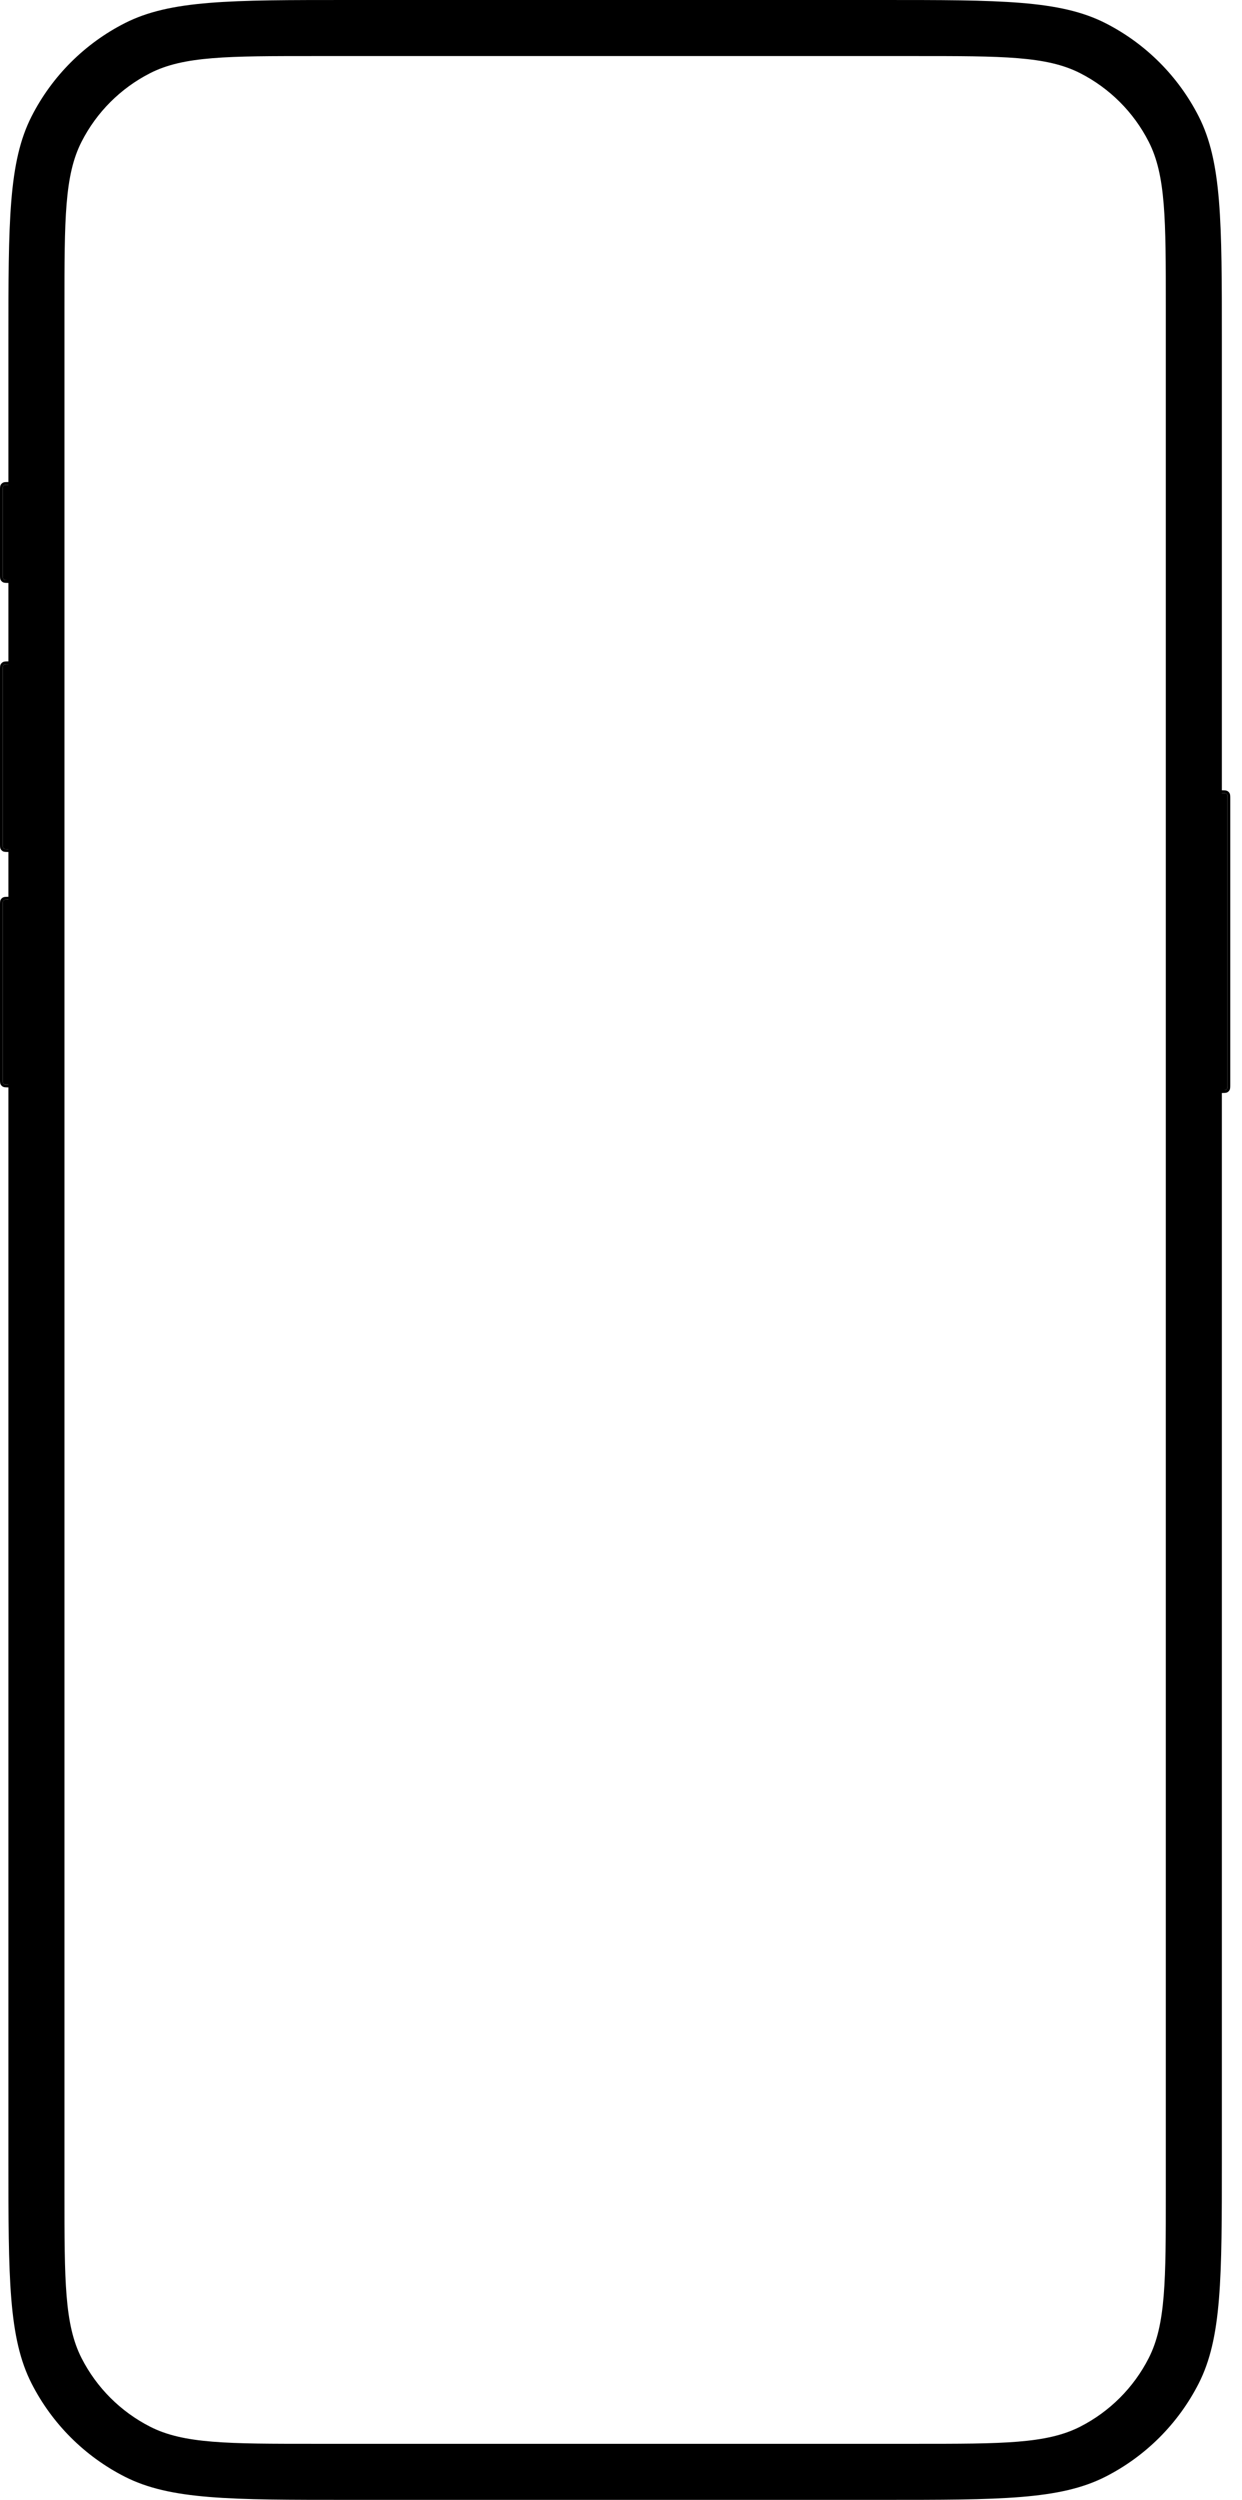 <?xml version="1.0" encoding="utf-8"?>
<svg xmlns="http://www.w3.org/2000/svg" fill="none" height="100%" overflow="visible" preserveAspectRatio="none" style="display: block;" viewBox="0 0 87 175" width="100%">
<g id="Body">
<g id="Buttons">
<g id="Right button">
<g filter="url(#filter0_b_0_4405)" id="Button BG">
<path d="M85.981 55.835C85.981 55.725 85.981 55.67 85.96 55.628C85.941 55.592 85.911 55.562 85.874 55.543C85.832 55.521 85.777 55.521 85.667 55.521H83.351C83.241 55.521 83.186 55.521 83.144 55.543C83.107 55.562 83.077 55.592 83.058 55.628C83.037 55.67 83.037 55.725 83.037 55.835V76.003C83.037 76.113 83.037 76.168 83.058 76.21C83.077 76.247 83.107 76.277 83.144 76.296C83.186 76.317 83.241 76.317 83.351 76.317H85.667C85.777 76.317 85.832 76.317 85.874 76.296C85.911 76.277 85.941 76.247 85.96 76.21C85.981 76.168 85.981 76.113 85.981 76.003V55.835Z" fill="black"/>
</g>
<g filter="url(#filter1_b_0_4405)" id="Exclude">
<path clip-rule="evenodd" d="M83.08 76.299C83.037 76.215 83.037 76.105 83.037 75.886V55.953C83.037 55.733 83.037 55.623 83.08 55.539C83.117 55.465 83.177 55.406 83.251 55.368C83.335 55.325 83.445 55.325 83.665 55.325H85.55C85.769 55.325 85.879 55.325 85.963 55.368C86.037 55.406 86.097 55.465 86.135 55.539C86.178 55.623 86.178 55.733 86.178 55.953V75.886C86.178 76.105 86.178 76.215 86.135 76.299C86.097 76.373 86.037 76.433 85.963 76.471C85.879 76.513 85.769 76.513 85.55 76.513H83.665C83.445 76.513 83.335 76.513 83.251 76.471C83.177 76.433 83.117 76.373 83.08 76.299ZM83.255 76.21C83.233 76.168 83.233 76.113 83.233 76.003V55.835C83.233 55.725 83.233 55.67 83.255 55.628C83.273 55.592 83.303 55.562 83.34 55.543C83.382 55.521 83.437 55.521 83.547 55.521H85.667C85.777 55.521 85.832 55.521 85.874 55.543C85.911 55.562 85.941 55.592 85.96 55.628C85.981 55.67 85.981 55.725 85.981 55.835V76.003C85.981 76.113 85.981 76.168 85.96 76.21C85.941 76.247 85.911 76.277 85.874 76.296C85.832 76.317 85.777 76.317 85.667 76.317H83.547C83.437 76.317 83.382 76.317 83.34 76.296C83.303 76.277 83.273 76.247 83.255 76.21Z" fill="black" fill-rule="evenodd"/>
</g>
</g>
<g id="Volume-">
<g filter="url(#filter2_b_0_4405)" id="Button BG_2">
<path d="M0.196 63.29C0.196 63.181 0.196 63.126 0.218 63.084C0.236 63.047 0.267 63.017 0.303 62.998C0.345 62.977 0.4 62.977 0.51 62.977H2.827C2.937 62.977 2.992 62.977 3.034 62.998C3.071 63.017 3.101 63.047 3.119 63.084C3.141 63.126 3.141 63.181 3.141 63.29V75.611C3.141 75.721 3.141 75.776 3.119 75.818C3.101 75.855 3.071 75.885 3.034 75.903C2.992 75.925 2.937 75.925 2.827 75.925H0.51C0.4 75.925 0.345 75.925 0.303 75.903C0.267 75.885 0.236 75.855 0.218 75.818C0.196 75.776 0.196 75.721 0.196 75.611V63.29Z" fill="black"/>
</g>
<g filter="url(#filter3_b_0_4405)" id="Exclude_2">
<path clip-rule="evenodd" d="M0.043 75.907C-4.73261e-05 75.823 -4.73261e-05 75.713 -4.73261e-05 75.493V63.408C-4.73261e-05 63.188 -4.73261e-05 63.078 0.043 62.995C0.08 62.921 0.14 62.861 0.214 62.823C0.298 62.78 0.408 62.78 0.628 62.78H2.513C2.733 62.78 2.842 62.78 2.926 62.823C3 62.861 3.06 62.921 3.098 62.995C3.141 63.078 3.141 63.188 3.141 63.408V75.493C3.141 75.713 3.141 75.823 3.098 75.907C3.06 75.981 3 76.041 2.926 76.078C2.842 76.121 2.733 76.121 2.513 76.121H0.628C0.408 76.121 0.298 76.121 0.214 76.078C0.14 76.041 0.08 75.981 0.043 75.907ZM0.218 75.818C0.196 75.776 0.196 75.721 0.196 75.611V63.29C0.196 63.181 0.196 63.126 0.218 63.084C0.236 63.047 0.267 63.017 0.303 62.998C0.345 62.977 0.4 62.977 0.51 62.977H2.63C2.74 62.977 2.795 62.977 2.837 62.998C2.874 63.017 2.904 63.047 2.923 63.084C2.945 63.126 2.945 63.181 2.945 63.29V75.611C2.945 75.721 2.945 75.776 2.923 75.818C2.904 75.855 2.874 75.885 2.837 75.903C2.795 75.925 2.74 75.925 2.63 75.925H0.51C0.4 75.925 0.345 75.925 0.303 75.903C0.267 75.885 0.236 75.855 0.218 75.818Z" fill="black" fill-rule="evenodd"/>
</g>
</g>
<g id="Volume+">
<g filter="url(#filter4_b_0_4405)" id="Button BG_3">
<path d="M0.196 46.81C0.196 46.701 0.196 46.646 0.218 46.604C0.236 46.567 0.267 46.537 0.303 46.518C0.345 46.497 0.4 46.497 0.51 46.497H2.827C2.937 46.497 2.992 46.497 3.034 46.518C3.071 46.537 3.101 46.567 3.119 46.604C3.141 46.646 3.141 46.701 3.141 46.81V59.131C3.141 59.241 3.141 59.296 3.119 59.338C3.101 59.375 3.071 59.405 3.034 59.424C2.992 59.445 2.937 59.445 2.827 59.445H0.51C0.4 59.445 0.345 59.445 0.303 59.424C0.267 59.405 0.236 59.375 0.218 59.338C0.196 59.296 0.196 59.241 0.196 59.131V46.81Z" fill="black"/>
</g>
<g filter="url(#filter5_b_0_4405)" id="Exclude_3">
<path clip-rule="evenodd" d="M0.043 59.427C-4.73261e-05 59.343 -4.73261e-05 59.233 -4.73261e-05 59.014V46.928C-4.73261e-05 46.709 -4.73261e-05 46.599 0.043 46.515C0.08 46.441 0.14 46.381 0.214 46.343C0.298 46.3 0.408 46.3 0.628 46.3H2.513C2.733 46.3 2.842 46.3 2.926 46.343C3 46.381 3.06 46.441 3.098 46.515C3.141 46.599 3.141 46.709 3.141 46.928V59.014C3.141 59.233 3.141 59.343 3.098 59.427C3.06 59.501 3 59.561 2.926 59.599C2.842 59.641 2.733 59.641 2.513 59.641H0.628C0.408 59.641 0.298 59.641 0.214 59.599C0.14 59.561 0.08 59.501 0.043 59.427ZM0.218 59.338C0.196 59.296 0.196 59.241 0.196 59.131V46.81C0.196 46.701 0.196 46.646 0.218 46.604C0.236 46.567 0.267 46.537 0.303 46.518C0.345 46.497 0.4 46.497 0.51 46.497H2.63C2.74 46.497 2.795 46.497 2.837 46.518C2.874 46.537 2.904 46.567 2.923 46.604C2.945 46.646 2.945 46.701 2.945 46.81V59.131C2.945 59.241 2.945 59.296 2.923 59.338C2.904 59.375 2.874 59.405 2.837 59.424C2.795 59.445 2.74 59.445 2.63 59.445H0.51C0.4 59.445 0.345 59.445 0.303 59.424C0.267 59.405 0.236 59.375 0.218 59.338Z" fill="black" fill-rule="evenodd"/>
</g>
</g>
<g id="Silent mode">
<g filter="url(#filter6_b_0_4405)" id="Button BG_4">
<path d="M0.196 34.255C0.196 34.145 0.196 34.09 0.218 34.048C0.236 34.011 0.267 33.981 0.303 33.962C0.345 33.941 0.4 33.941 0.51 33.941H2.827C2.937 33.941 2.992 33.941 3.034 33.962C3.071 33.981 3.101 34.011 3.119 34.048C3.141 34.09 3.141 34.145 3.141 34.255V40.297C3.141 40.407 3.141 40.462 3.119 40.504C3.101 40.541 3.071 40.571 3.034 40.59C2.992 40.611 2.937 40.611 2.827 40.611H0.51C0.4 40.611 0.345 40.611 0.303 40.59C0.267 40.571 0.236 40.541 0.218 40.504C0.196 40.462 0.196 40.407 0.196 40.297V34.255Z" fill="black"/>
</g>
<g filter="url(#filter7_b_0_4405)" id="Exclude_4">
<path clip-rule="evenodd" d="M0.043 40.593C-4.73261e-05 40.509 -4.73261e-05 40.399 -4.73261e-05 40.179V34.372C-4.73261e-05 34.153 -4.73261e-05 34.043 0.043 33.959C0.08 33.885 0.14 33.825 0.214 33.787C0.298 33.744 0.408 33.744 0.628 33.744H2.513C2.733 33.744 2.842 33.744 2.926 33.787C3 33.825 3.06 33.885 3.098 33.959C3.141 34.043 3.141 34.153 3.141 34.372V40.179C3.141 40.399 3.141 40.509 3.098 40.593C3.06 40.667 3 40.727 2.926 40.764C2.842 40.807 2.733 40.807 2.513 40.807H0.628C0.408 40.807 0.298 40.807 0.214 40.764C0.14 40.727 0.08 40.667 0.043 40.593ZM0.218 40.504C0.196 40.462 0.196 40.407 0.196 40.297V34.255C0.196 34.145 0.196 34.09 0.218 34.048C0.236 34.011 0.267 33.981 0.303 33.962C0.345 33.941 0.4 33.941 0.51 33.941H2.63C2.74 33.941 2.795 33.941 2.837 33.962C2.874 33.981 2.904 34.011 2.923 34.048C2.945 34.09 2.945 34.145 2.945 34.255V40.297C2.945 40.407 2.945 40.462 2.923 40.504C2.904 40.541 2.874 40.571 2.837 40.59C2.795 40.611 2.74 40.611 2.63 40.611H0.51C0.4 40.611 0.345 40.611 0.303 40.59C0.267 40.571 0.236 40.541 0.218 40.504Z" fill="black" fill-rule="evenodd"/>
</g>
</g>
</g>
<g filter="url(#filter8_b_0_4405)" id="Frame">
<path clip-rule="evenodd" d="M2.215 8.141C0.589 11.331 0.589 15.506 0.589 23.857V151.144C0.589 159.494 0.589 163.669 2.215 166.859C3.645 169.664 5.928 171.945 8.735 173.375C11.926 175 16.104 175 24.459 175H61.718C70.074 175 74.251 175 77.443 173.375C80.25 171.945 82.532 169.664 83.963 166.859C85.589 163.669 85.589 159.494 85.589 151.144V23.857C85.589 15.506 85.589 11.331 83.963 8.141C82.532 5.336 80.25 3.055 77.443 1.625C74.251 0 70.074 0 61.718 0H24.459C16.104 0 11.926 0 8.735 1.625C5.928 3.055 3.645 5.336 2.215 8.141ZM5.713 9.923C4.515 12.273 4.515 15.349 4.515 21.502V153.498C4.515 159.651 4.515 162.727 5.713 165.077C6.767 167.145 8.449 168.825 10.517 169.879C12.869 171.076 15.947 171.076 22.104 171.076H64.074C70.231 171.076 73.309 171.076 75.66 169.879C77.729 168.825 79.411 167.145 80.465 165.077C81.663 162.727 81.663 159.651 81.663 153.498V21.502C81.663 15.349 81.663 12.273 80.465 9.923C79.411 7.855 77.729 6.175 75.66 5.121C73.309 3.924 70.231 3.924 64.074 3.924H22.104C15.947 3.924 12.869 3.924 10.517 5.121C8.449 6.175 6.767 7.855 5.713 9.923Z" fill="black" fill-rule="evenodd"/>
</g>
</g>
<defs>
<filter color-interpolation-filters="sRGB" filterUnits="userSpaceOnUse" height="36.796" id="filter0_b_0_4405" width="18.945" x="75.037" y="47.521">
<feFlood flood-opacity="0" result="BackgroundImageFix"/>
<feGaussianBlur in="BackgroundImageFix" stdDeviation="4"/>
<feComposite in2="SourceAlpha" operator="in" result="effect1_backgroundBlur_0_4405"/>
<feBlend in="SourceGraphic" in2="effect1_backgroundBlur_0_4405" mode="normal" result="shape"/>
</filter>
<filter color-interpolation-filters="sRGB" filterUnits="userSpaceOnUse" height="37.188" id="filter1_b_0_4405" width="19.141" x="75.037" y="47.325">
<feFlood flood-opacity="0" result="BackgroundImageFix"/>
<feGaussianBlur in="BackgroundImageFix" stdDeviation="4"/>
<feComposite in2="SourceAlpha" operator="in" result="effect1_backgroundBlur_0_4405"/>
<feBlend in="SourceGraphic" in2="effect1_backgroundBlur_0_4405" mode="normal" result="shape"/>
</filter>
<filter color-interpolation-filters="sRGB" filterUnits="userSpaceOnUse" height="28.948" id="filter2_b_0_4405" width="18.945" x="-7.804" y="54.977">
<feFlood flood-opacity="0" result="BackgroundImageFix"/>
<feGaussianBlur in="BackgroundImageFix" stdDeviation="4"/>
<feComposite in2="SourceAlpha" operator="in" result="effect1_backgroundBlur_0_4405"/>
<feBlend in="SourceGraphic" in2="effect1_backgroundBlur_0_4405" mode="normal" result="shape"/>
</filter>
<filter color-interpolation-filters="sRGB" filterUnits="userSpaceOnUse" height="29.341" id="filter3_b_0_4405" width="19.141" x="-8" y="54.78">
<feFlood flood-opacity="0" result="BackgroundImageFix"/>
<feGaussianBlur in="BackgroundImageFix" stdDeviation="4"/>
<feComposite in2="SourceAlpha" operator="in" result="effect1_backgroundBlur_0_4405"/>
<feBlend in="SourceGraphic" in2="effect1_backgroundBlur_0_4405" mode="normal" result="shape"/>
</filter>
<filter color-interpolation-filters="sRGB" filterUnits="userSpaceOnUse" height="28.948" id="filter4_b_0_4405" width="18.945" x="-7.804" y="38.497">
<feFlood flood-opacity="0" result="BackgroundImageFix"/>
<feGaussianBlur in="BackgroundImageFix" stdDeviation="4"/>
<feComposite in2="SourceAlpha" operator="in" result="effect1_backgroundBlur_0_4405"/>
<feBlend in="SourceGraphic" in2="effect1_backgroundBlur_0_4405" mode="normal" result="shape"/>
</filter>
<filter color-interpolation-filters="sRGB" filterUnits="userSpaceOnUse" height="29.341" id="filter5_b_0_4405" width="19.141" x="-8" y="38.3">
<feFlood flood-opacity="0" result="BackgroundImageFix"/>
<feGaussianBlur in="BackgroundImageFix" stdDeviation="4"/>
<feComposite in2="SourceAlpha" operator="in" result="effect1_backgroundBlur_0_4405"/>
<feBlend in="SourceGraphic" in2="effect1_backgroundBlur_0_4405" mode="normal" result="shape"/>
</filter>
<filter color-interpolation-filters="sRGB" filterUnits="userSpaceOnUse" height="22.67" id="filter6_b_0_4405" width="18.945" x="-7.804" y="25.941">
<feFlood flood-opacity="0" result="BackgroundImageFix"/>
<feGaussianBlur in="BackgroundImageFix" stdDeviation="4"/>
<feComposite in2="SourceAlpha" operator="in" result="effect1_backgroundBlur_0_4405"/>
<feBlend in="SourceGraphic" in2="effect1_backgroundBlur_0_4405" mode="normal" result="shape"/>
</filter>
<filter color-interpolation-filters="sRGB" filterUnits="userSpaceOnUse" height="23.063" id="filter7_b_0_4405" width="19.141" x="-8" y="25.744">
<feFlood flood-opacity="0" result="BackgroundImageFix"/>
<feGaussianBlur in="BackgroundImageFix" stdDeviation="4"/>
<feComposite in2="SourceAlpha" operator="in" result="effect1_backgroundBlur_0_4405"/>
<feBlend in="SourceGraphic" in2="effect1_backgroundBlur_0_4405" mode="normal" result="shape"/>
</filter>
<filter color-interpolation-filters="sRGB" filterUnits="userSpaceOnUse" height="187" id="filter8_b_0_4405" width="97" x="-5.411" y="-6">
<feFlood flood-opacity="0" result="BackgroundImageFix"/>
<feGaussianBlur in="BackgroundImageFix" stdDeviation="3"/>
<feComposite in2="SourceAlpha" operator="in" result="effect1_backgroundBlur_0_4405"/>
<feBlend in="SourceGraphic" in2="effect1_backgroundBlur_0_4405" mode="normal" result="shape"/>
</filter>
</defs>
</svg>